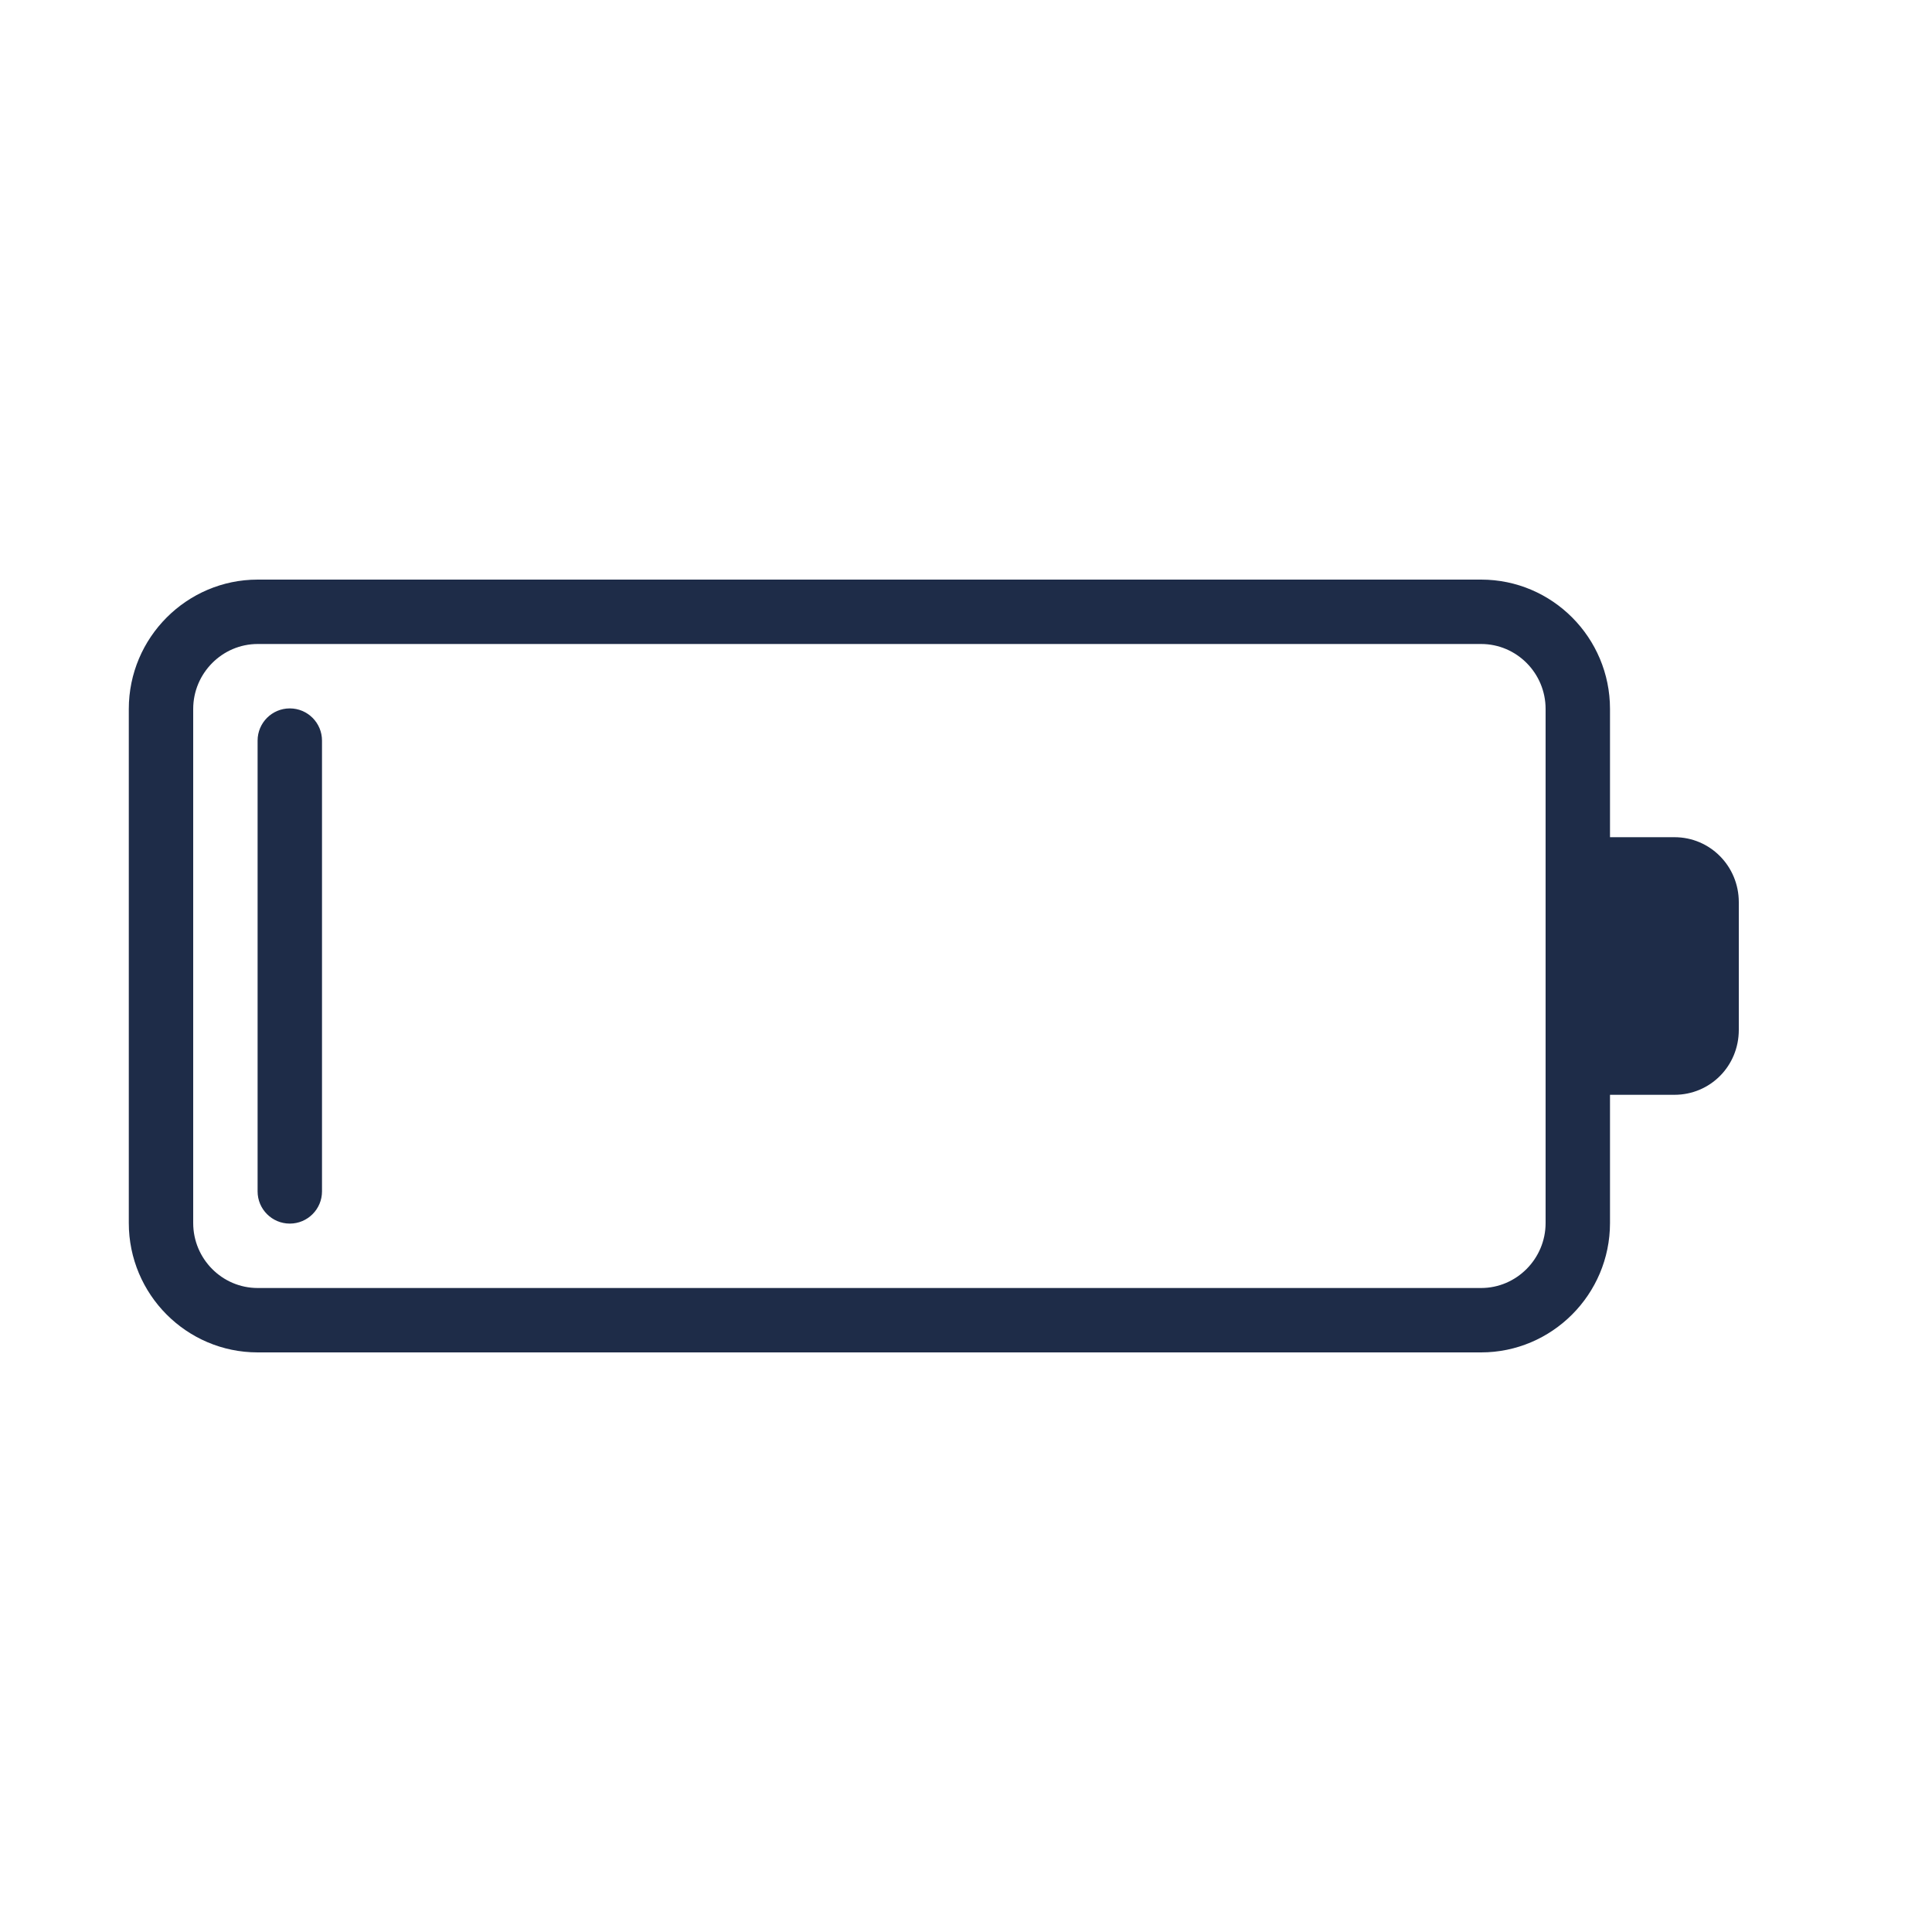 <svg y="0px" x="0px" viewBox="0 0 30 30" fill="#1e2c48" width="100px" height="100px" xmlns:xlink="http://www.w3.org/1999/xlink" xmlns="http://www.w3.org/2000/svg"><title>action_093-low_battery-energy-power-device</title><desc>Created with Sketch.</desc><g fill-rule="evenodd" fill="none" stroke-width="1" stroke="none"><g fill="#1e2c48" transform="translate(-135, -450)"><path d="M157.999,459 C159.104,459 160,459.902 160,461.009 L160,463 L161.001,463 C161.557,463 162,463.452 162,464.009 L162,465.991 C162,466.557 161.553,467 161.001,467 L160,467 L160,468.991 C160,470.101 159.098,471 157.999,471 L139.001,471 C137.896,471 137,470.098 137,468.991 L137,461.009 C137,459.899 137.902,459 139.001,459 L157.999,459 Z M139.001,470 L157.999,470 C158.548,470 159,469.547 159,468.991 L159,461.009 C159,460.452 158.55,460 157.999,460 L139.001,460 C138.452,460 138,460.453 138,461.009 L138,468.991 C138,469.548 138.45,470 139.001,470 Z M139,468.5 C139,468.776 139.224,469 139.5,469 C139.776,469 140,468.776 140,468.5 L140,461.5 C140,461.224 139.776,461 139.5,461 C139.224,461 139,461.224 139,461.5 L139,468.5 Z"></path></g></g></svg>